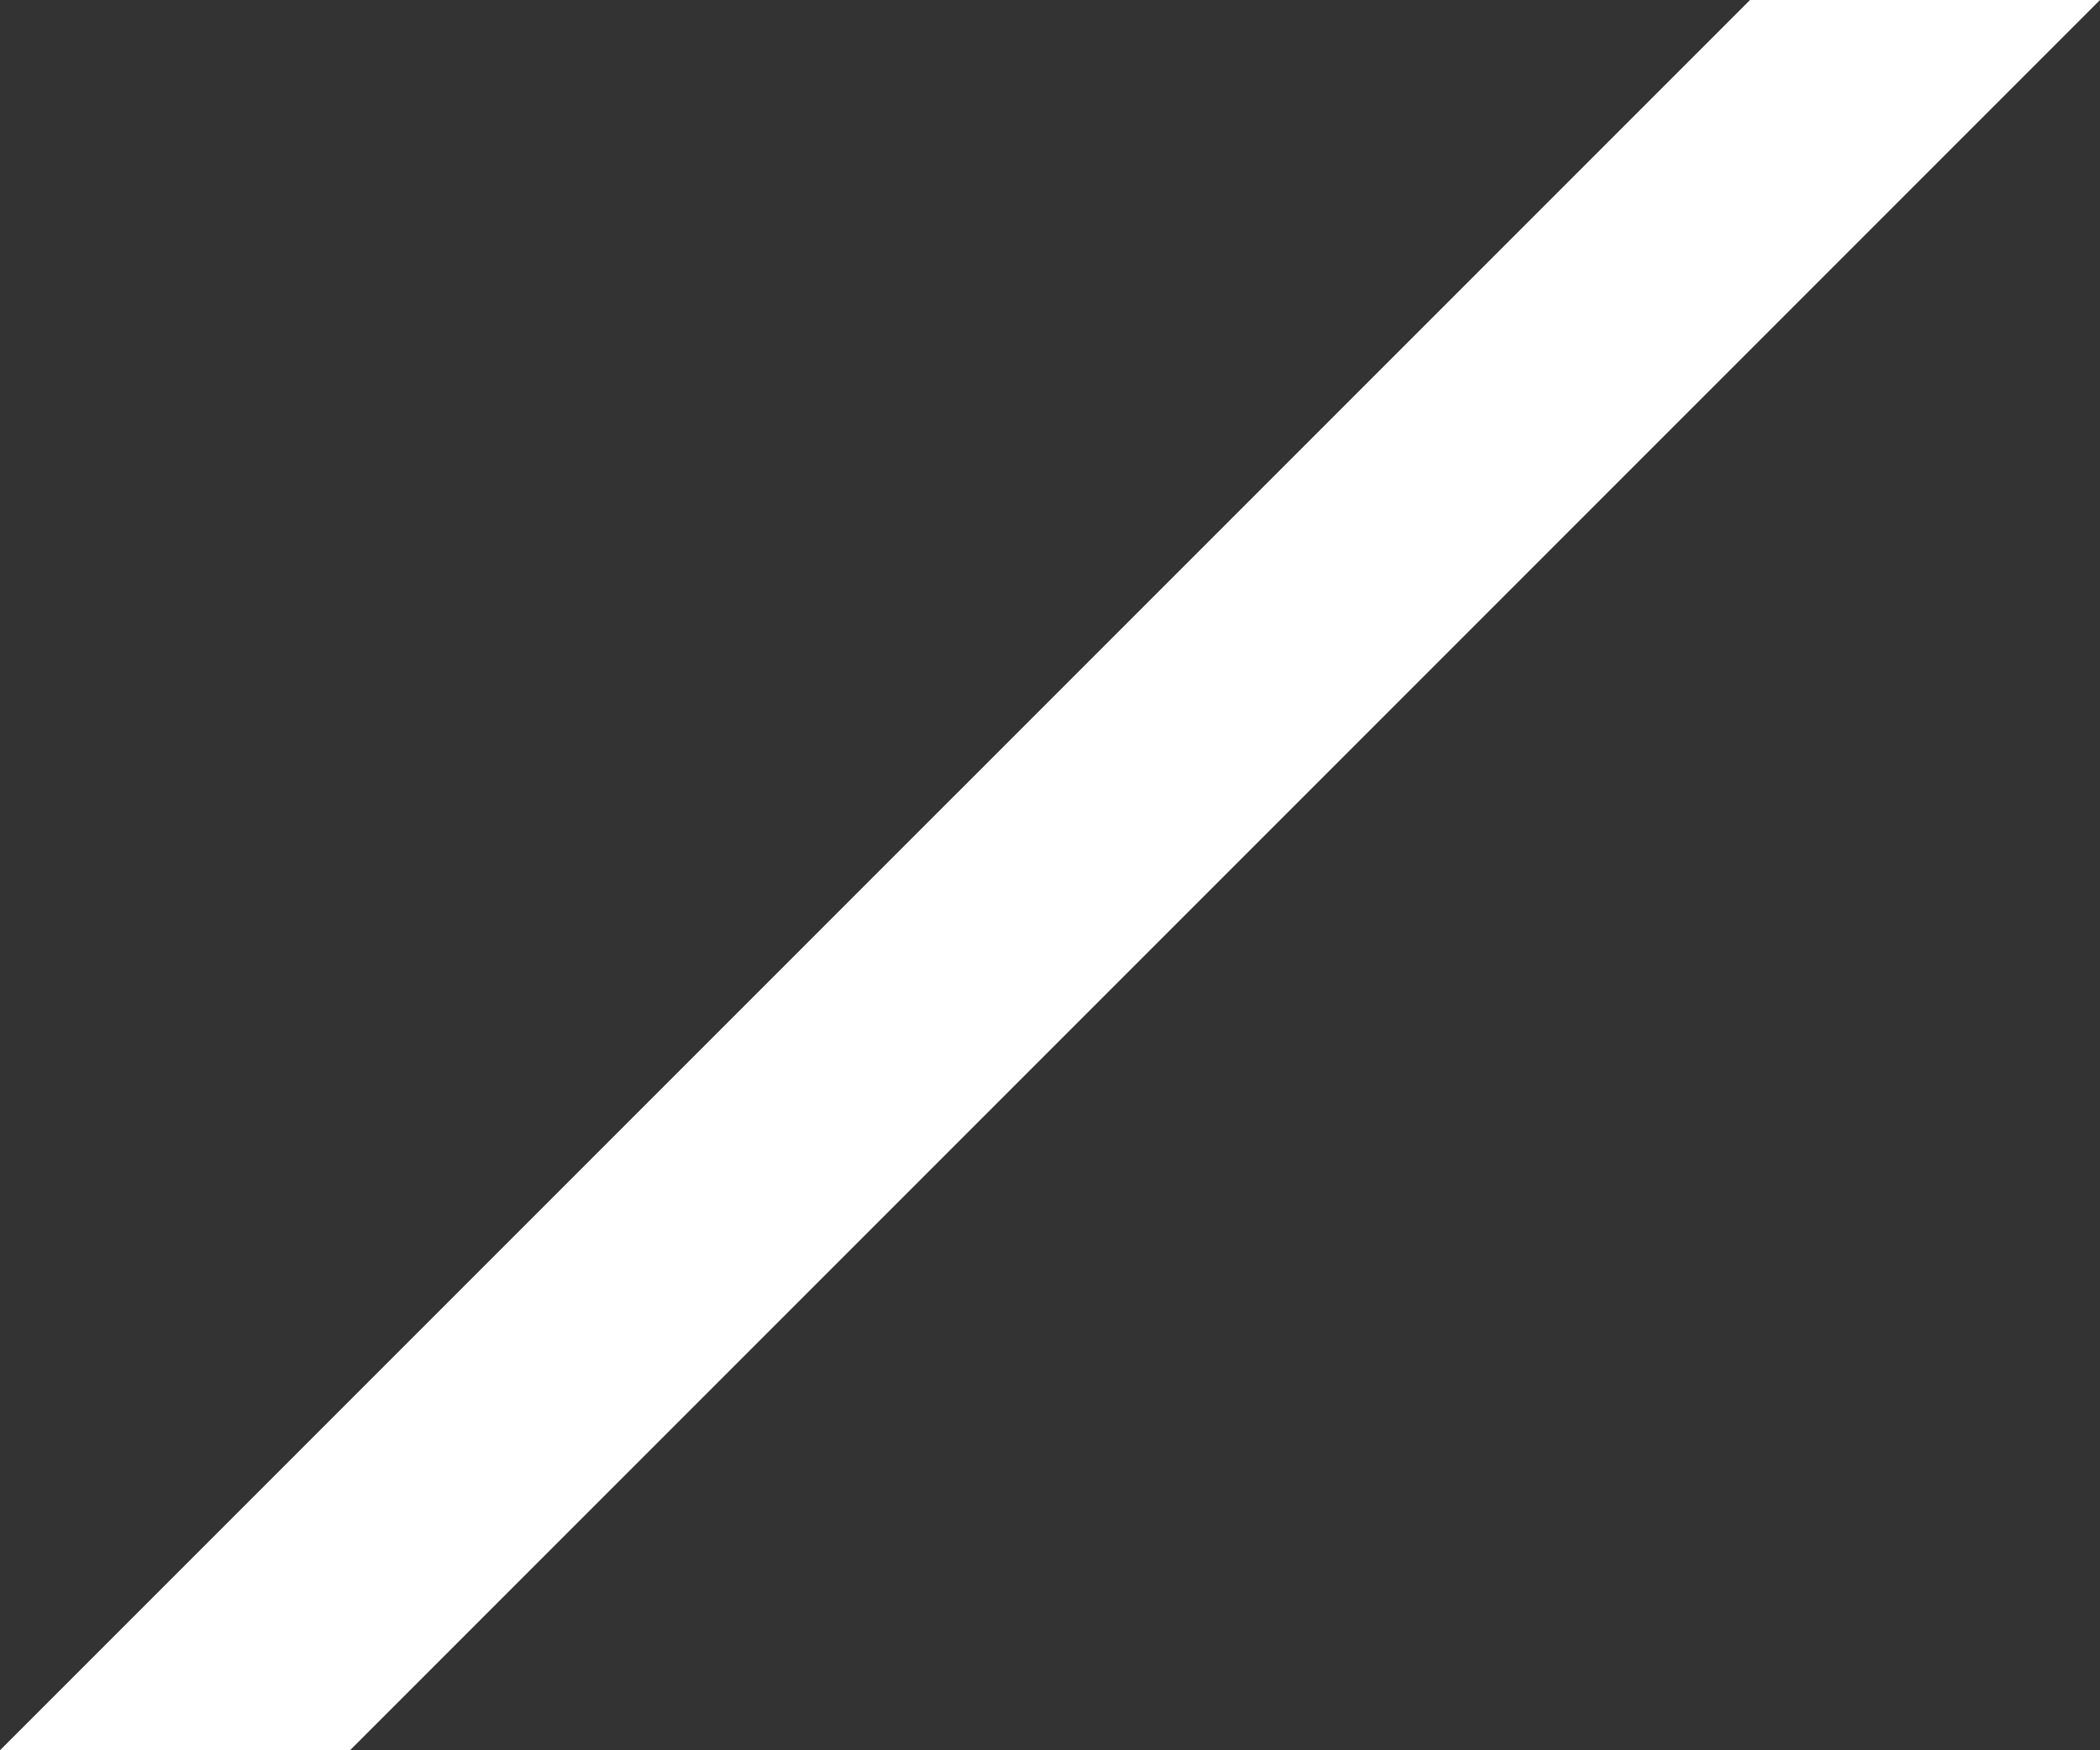 <?xml version="1.0" encoding="UTF-8"?> <svg xmlns="http://www.w3.org/2000/svg" width="1674" height="1395" viewBox="0 0 1674 1395" fill="none"><rect x="0" y="0" width="1674" height="1395" fill="#333333" stroke="none"/> <path d="M-0 1394.99H279.01L1674 0H1395.01L-0 1394.99Z" fill="white"></path> </svg> 